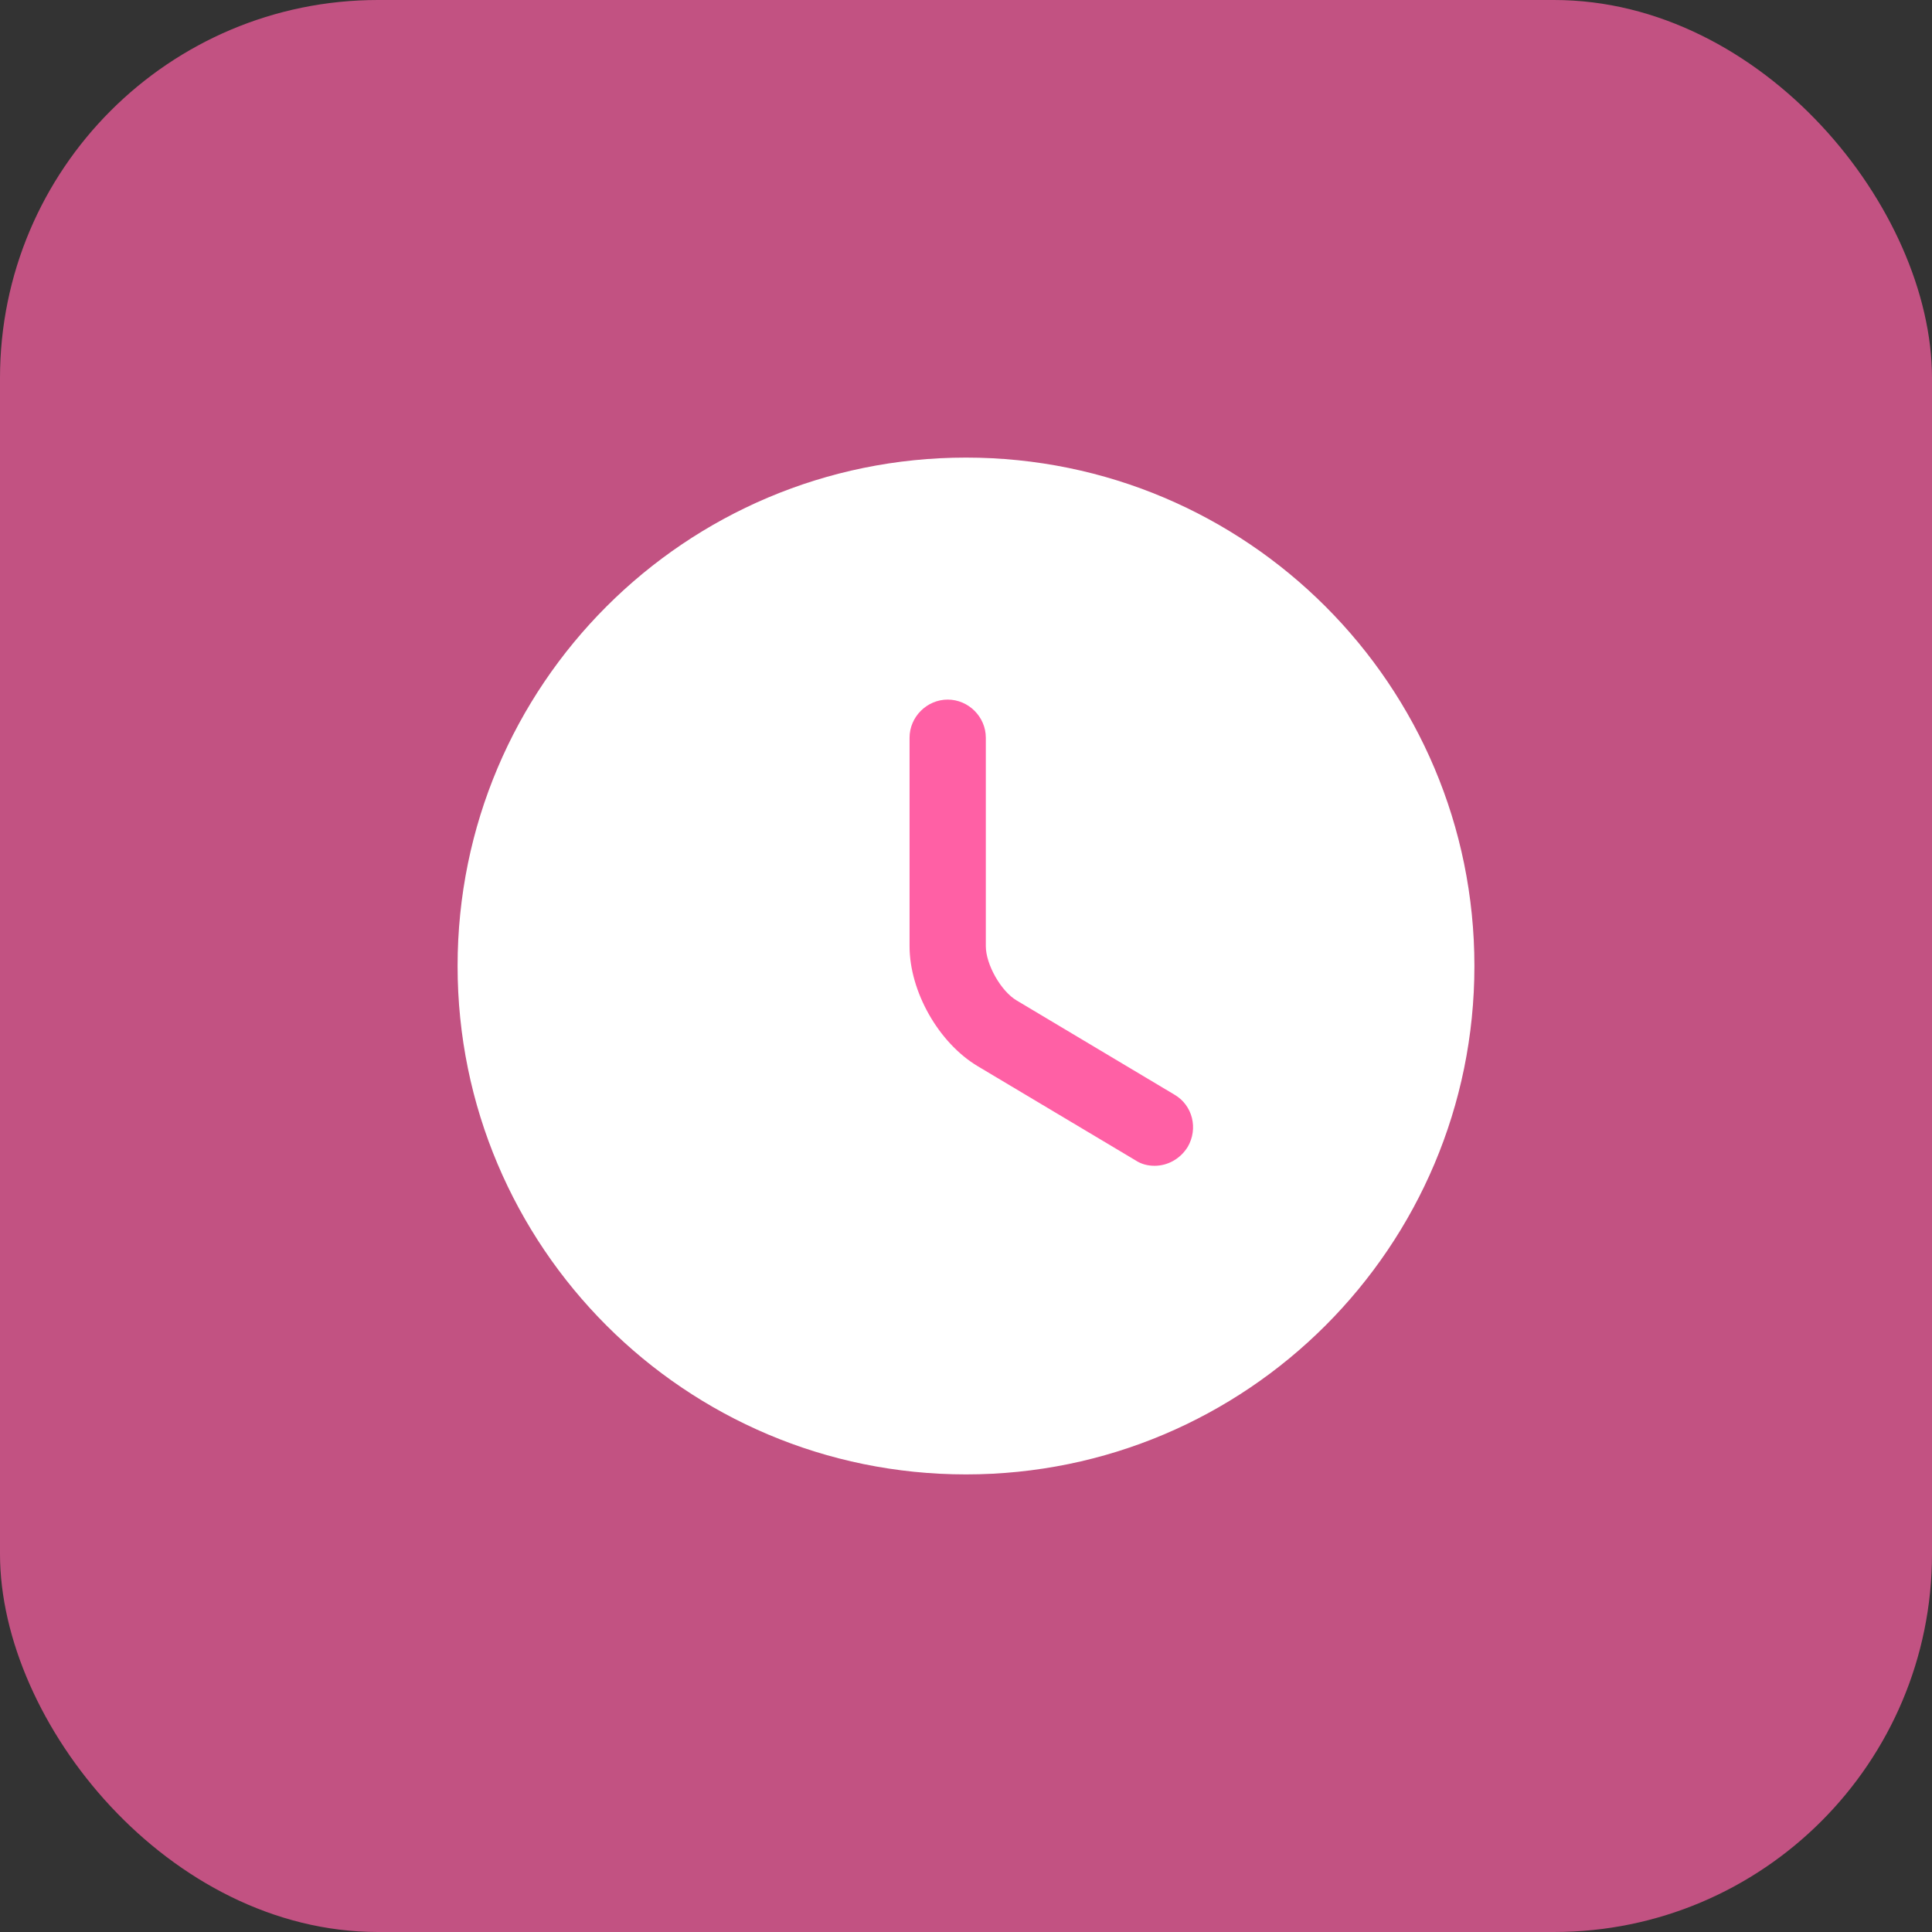 <svg width="46" height="46" viewBox="0 0 46 46" fill="none" xmlns="http://www.w3.org/2000/svg">
<rect x="0" y="0" width="46" height="46" fill="#333333" stroke="none"/>
<rect width="46" height="46" rx="9" fill="#FF60A5" fill-opacity="0.7"/>
<path d="M23 35.105C29.685 35.105 35.105 29.686 35.105 23C35.105 16.314 29.685 10.895 23 10.895C16.314 10.895 10.895 16.314 10.895 23C10.895 29.686 16.314 35.105 23 35.105Z" fill="white"/>
<path d="M27.491 27.757C27.334 27.757 27.176 27.721 27.031 27.624L23.278 25.385C22.346 24.828 21.656 23.605 21.656 22.528V17.565C21.656 17.069 22.068 16.657 22.564 16.657C23.061 16.657 23.472 17.069 23.472 17.565V22.528C23.472 22.964 23.835 23.605 24.21 23.823L27.963 26.063C28.399 26.317 28.532 26.874 28.278 27.309C28.096 27.6 27.794 27.757 27.491 27.757Z" fill="#FF60A5"/>
</svg>
